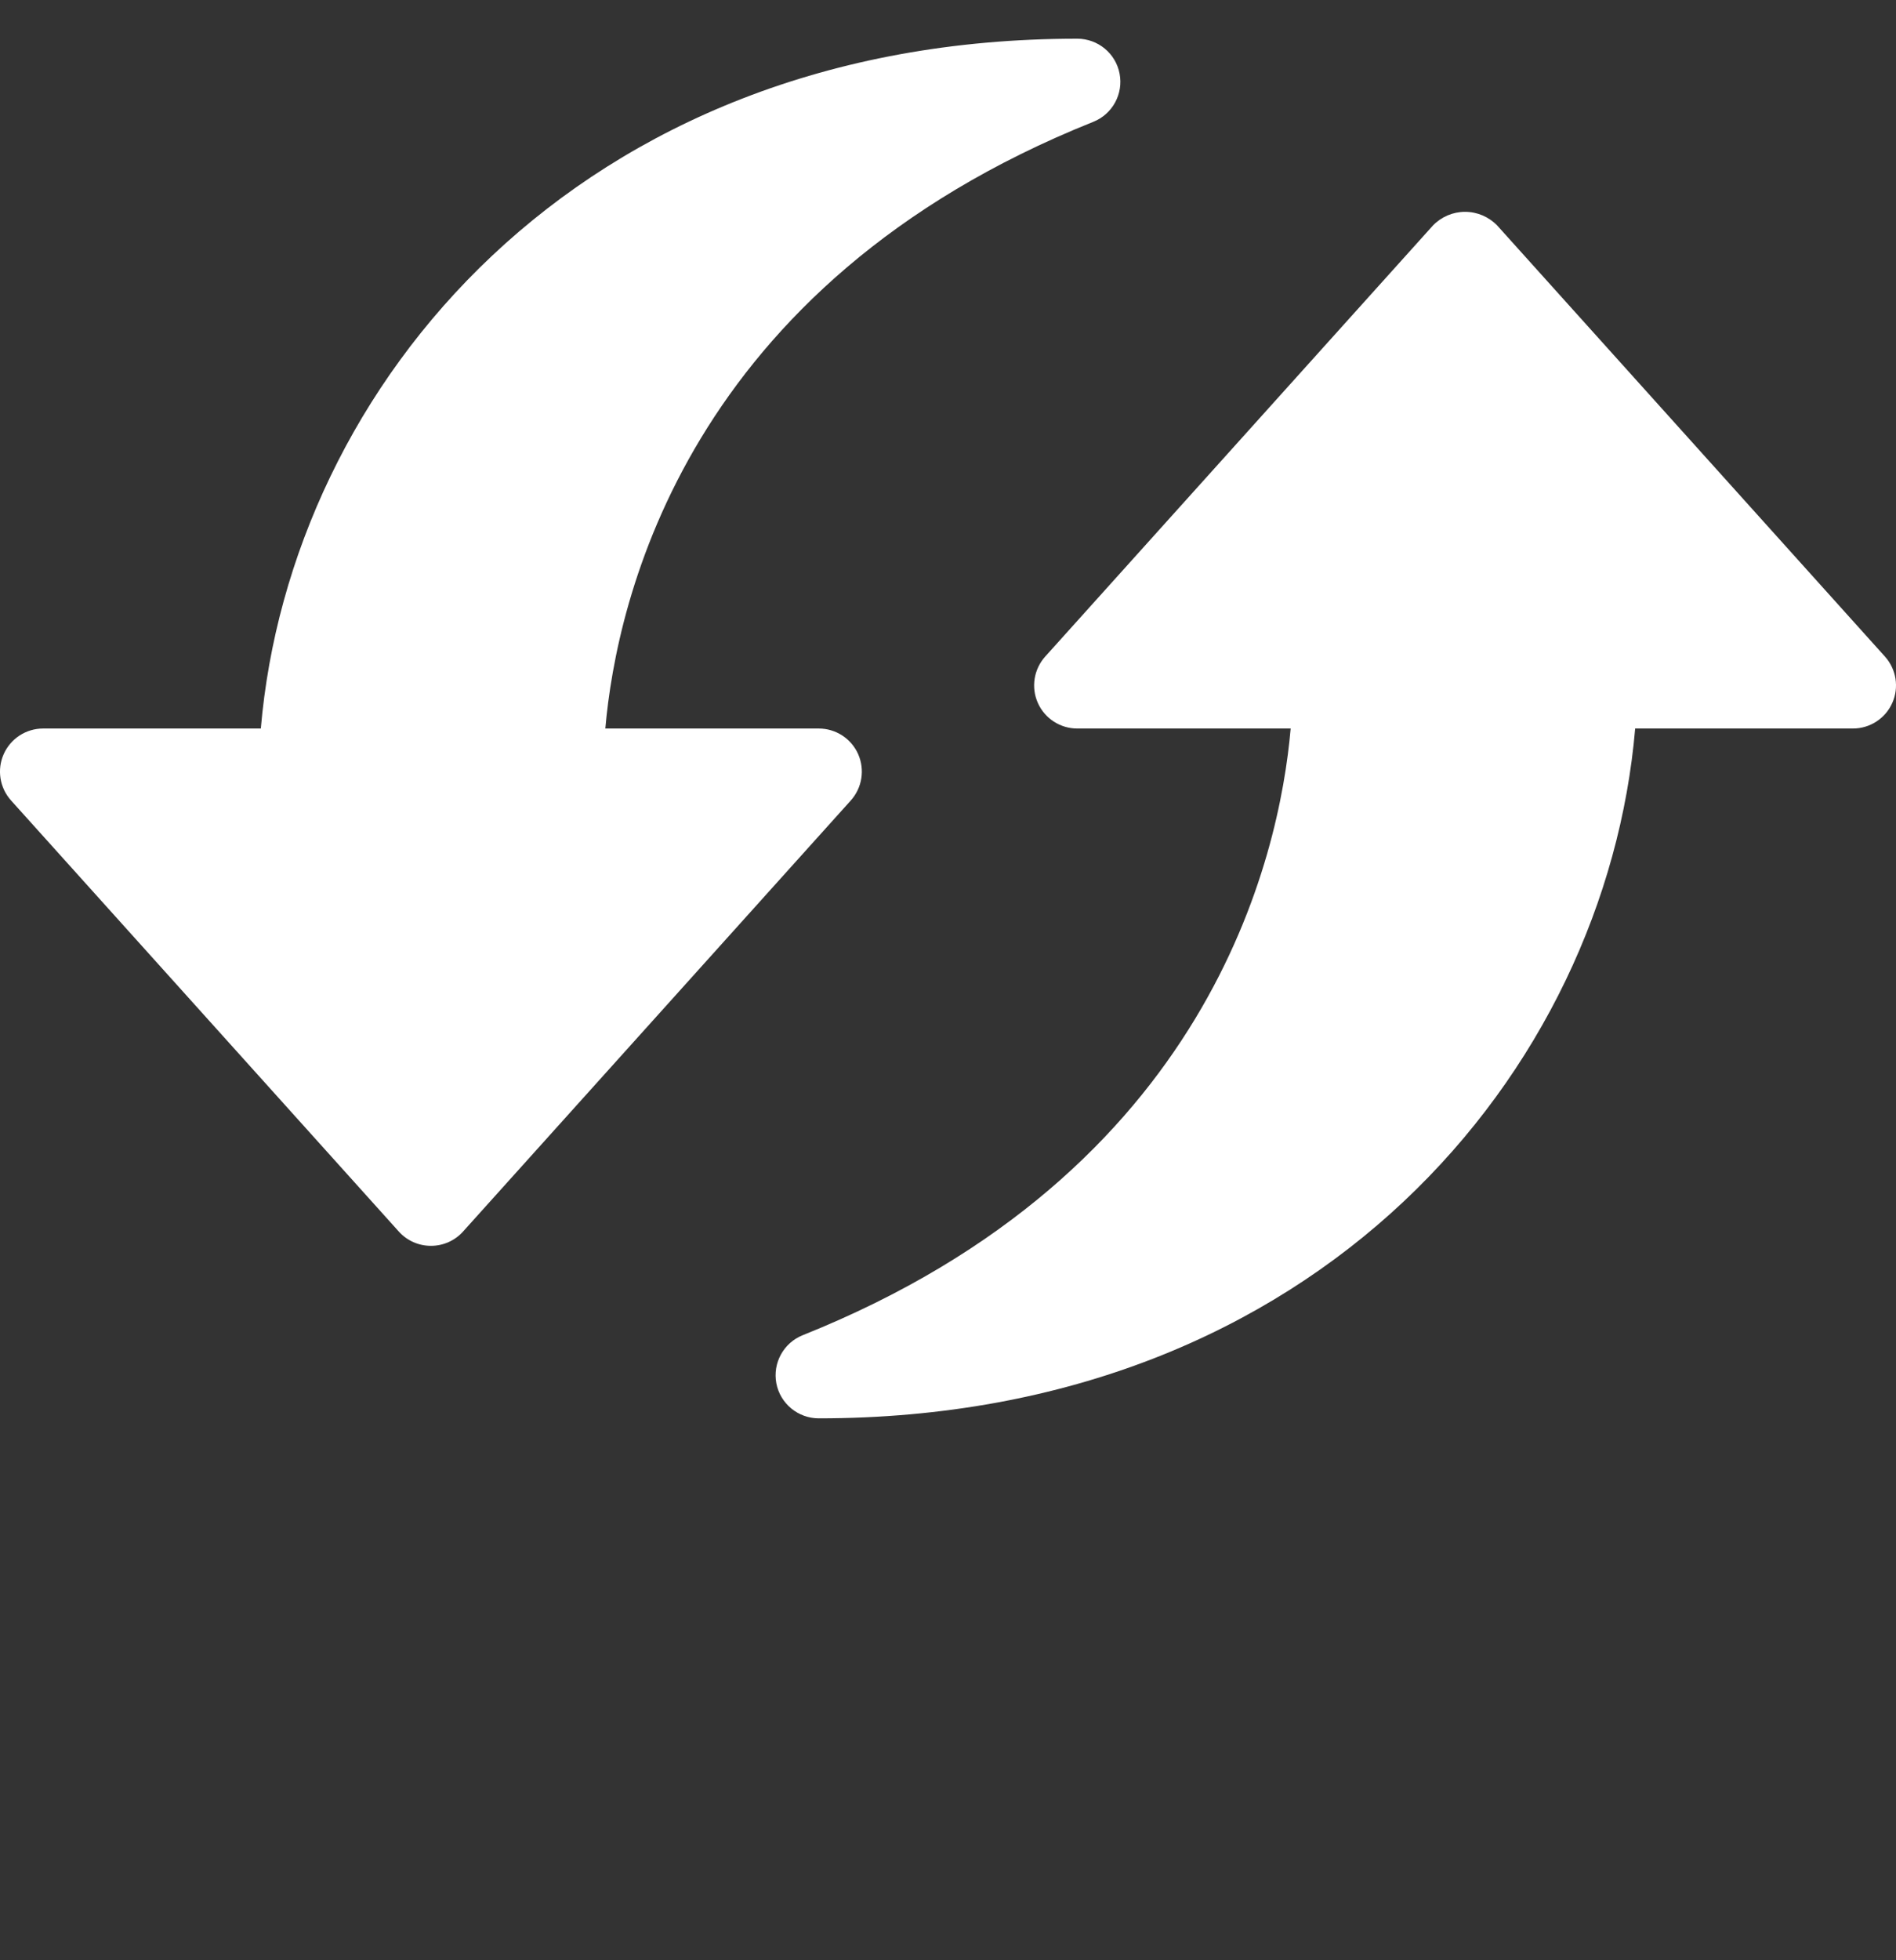 <svg width="30" height="31" viewBox="0 0 30 31" fill="none" xmlns="http://www.w3.org/2000/svg">
<rect x="0" y="0" width="30" height="31" fill="#333333" stroke="none"/>
<path d="M13.578 11.925C13.468 11.679 13.224 11.521 12.955 11.521H9.578C9.755 9.494 10.86 4.503 17.298 1.927C17.602 1.806 17.777 1.486 17.715 1.165C17.654 0.844 17.372 0.612 17.045 0.612C9.132 0.612 4.589 6.114 4.127 11.521H0.682C0.413 11.521 0.169 11.679 0.059 11.925C-0.051 12.171 -0.005 12.459 0.175 12.659L6.311 19.477C6.441 19.621 6.625 19.702 6.819 19.702C7.012 19.702 7.196 19.621 7.326 19.477L13.462 12.659C13.642 12.458 13.687 12.171 13.578 11.925Z" fill="white"/>
<path d="M29.825 10.383L23.689 3.565C23.556 3.428 23.373 3.35 23.181 3.35C22.99 3.35 22.807 3.428 22.674 3.565L16.538 10.383C16.358 10.583 16.312 10.871 16.422 11.117C16.532 11.363 16.776 11.521 17.045 11.521H20.422C20.245 13.548 19.14 18.54 12.702 21.115C12.398 21.236 12.223 21.556 12.284 21.877C12.346 22.198 12.628 22.43 12.955 22.43C20.868 22.43 25.41 16.928 25.873 11.521H29.318C29.587 11.521 29.831 11.363 29.941 11.117C30.051 10.871 30.005 10.583 29.825 10.383H29.825Z" fill="white"/>
</svg>
